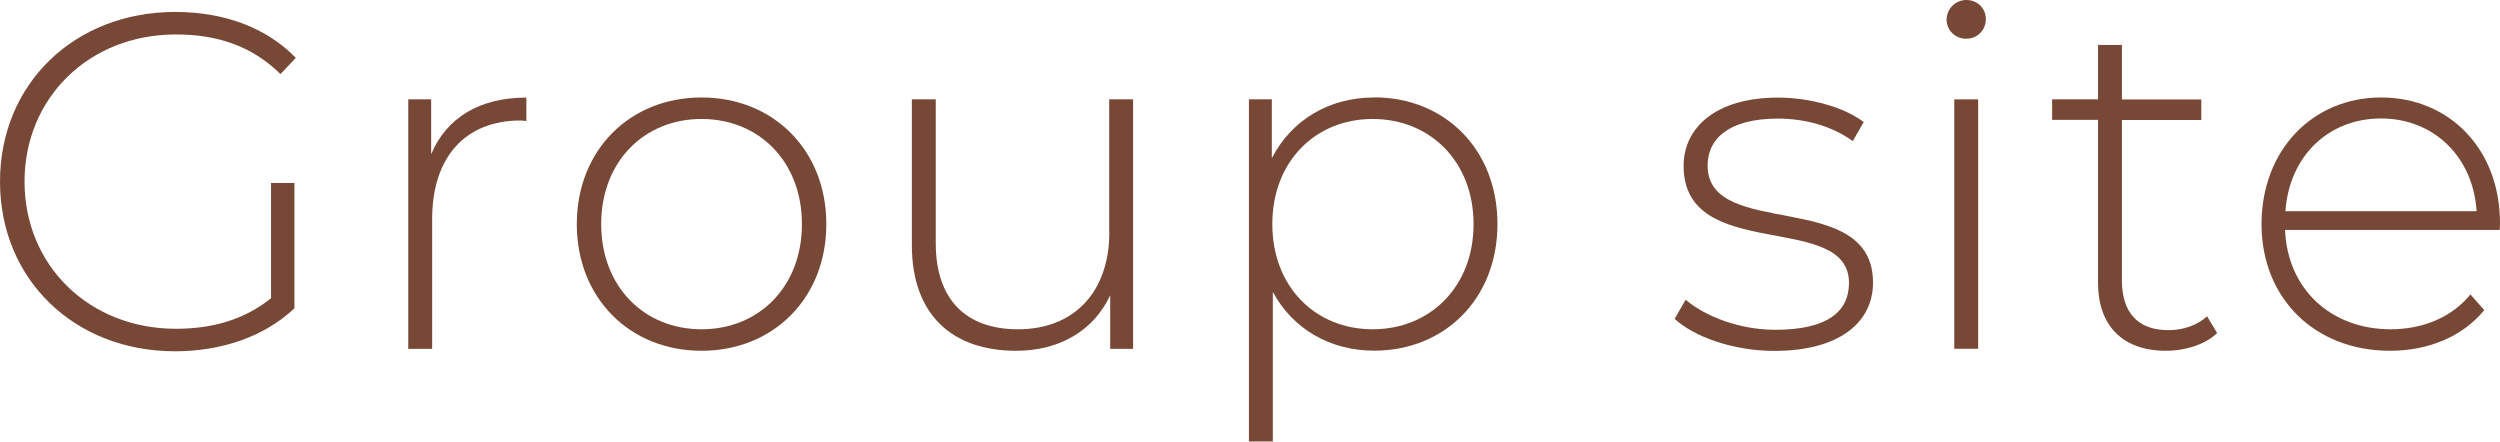 <?xml version="1.0" encoding="UTF-8"?><svg id="_イヤー_2" xmlns="http://www.w3.org/2000/svg" viewBox="0 0 198.77 35.11"><defs><style>.cls-1{fill:#784837;}</style></defs><g id="_イヤー_1-2"><g><path class="cls-1" d="M13.98,2.74c3.23,0,6,.87,8.32,3.15l1.22-1.29c-2.36-2.43-5.74-3.65-9.58-3.65C5.89,.95,0,6.69,0,14.44s5.89,13.49,13.91,13.49c3.65,0,7.1-1.14,9.5-3.42V14.55h-1.86v9.16c-2.17,1.75-4.75,2.43-7.56,2.43-6.92,0-12.04-5.05-12.04-11.7S7.07,2.74,13.98,2.74Z"/><path class="cls-1" d="M34.28,12.23V7.9h-1.82V27.74h1.9v-10.33c0-4.9,2.62-7.83,7.03-7.83,.15,0,.3,.04,.46,.04v-1.86c-3.72,0-6.34,1.6-7.56,4.48Z"/><path class="cls-1" d="M55.78,7.75c-5.7,0-9.92,4.18-9.92,10.07s4.22,10.07,9.92,10.07,9.92-4.18,9.92-10.07-4.22-10.07-9.92-10.07Zm0,18.43c-4.56,0-7.98-3.38-7.98-8.36s3.42-8.36,7.98-8.36,7.98,3.38,7.98,8.36-3.42,8.36-7.98,8.36Z"/><path class="cls-1" d="M88.2,18.47c0,4.71-2.77,7.71-7.26,7.71-4.14,0-6.54-2.36-6.54-6.84V7.9h-1.9v11.59c0,5.55,3.23,8.4,8.28,8.4,3.5,0,6.19-1.63,7.49-4.41v4.26h1.82V7.9h-1.9v10.56Z"/><path class="cls-1" d="M109.25,7.75c-3.57,0-6.57,1.79-8.13,4.83V7.9h-1.82v27.2h1.9v-11.89c1.6,2.96,4.56,4.67,8.06,4.67,5.58,0,9.8-4.1,9.8-10.07s-4.22-10.07-9.8-10.07Zm-.11,18.43c-4.56,0-7.98-3.38-7.98-8.36s3.42-8.36,7.98-8.36,8.02,3.38,8.02,8.36-3.46,8.36-8.02,8.36Z"/><path class="cls-1" d="M135.77,13.15c0-2.13,1.71-3.72,5.58-3.72,2.13,0,4.29,.57,5.96,1.79l.87-1.52c-1.56-1.18-4.29-1.94-6.8-1.94-5.02,0-7.52,2.43-7.52,5.43,0,7.79,13.15,3.53,13.15,9.31,0,2.24-1.67,3.72-5.85,3.72-2.93,0-5.62-1.1-7.14-2.39l-.87,1.52c1.56,1.44,4.67,2.55,7.94,2.55,5.05,0,7.83-2.2,7.83-5.43,0-7.56-13.15-3.34-13.15-9.31Z"/><rect class="cls-1" x="155.38" y="7.9" width="1.9" height="19.83"/><path class="cls-1" d="M156.33,0c-.87,0-1.56,.72-1.56,1.56s.68,1.52,1.56,1.52,1.56-.68,1.56-1.56-.68-1.52-1.56-1.52Z"/><path class="cls-1" d="M172.4,26.25c-2.43,0-3.69-1.41-3.69-3.95V9.54h6.31v-1.63h-6.31V3.57h-1.9V7.9h-3.65v1.63h3.65v12.96c0,3.34,1.9,5.4,5.4,5.4,1.48,0,3.08-.46,4.07-1.41l-.8-1.33c-.8,.72-1.9,1.1-3.08,1.1Z"/><path class="cls-1" d="M198.77,17.74c0-5.89-4.03-9.99-9.46-9.99s-9.5,4.18-9.5,10.07,4.22,10.07,10.22,10.07c3,0,5.74-1.1,7.49-3.23l-1.1-1.25c-1.52,1.86-3.84,2.77-6.34,2.77-4.75,0-8.21-3.19-8.4-7.9h17.06c0-.19,.04-.38,.04-.53Zm-17.06-.95c.3-4.33,3.38-7.37,7.6-7.37s7.33,3.08,7.6,7.37h-15.2Z"/></g></g></svg>